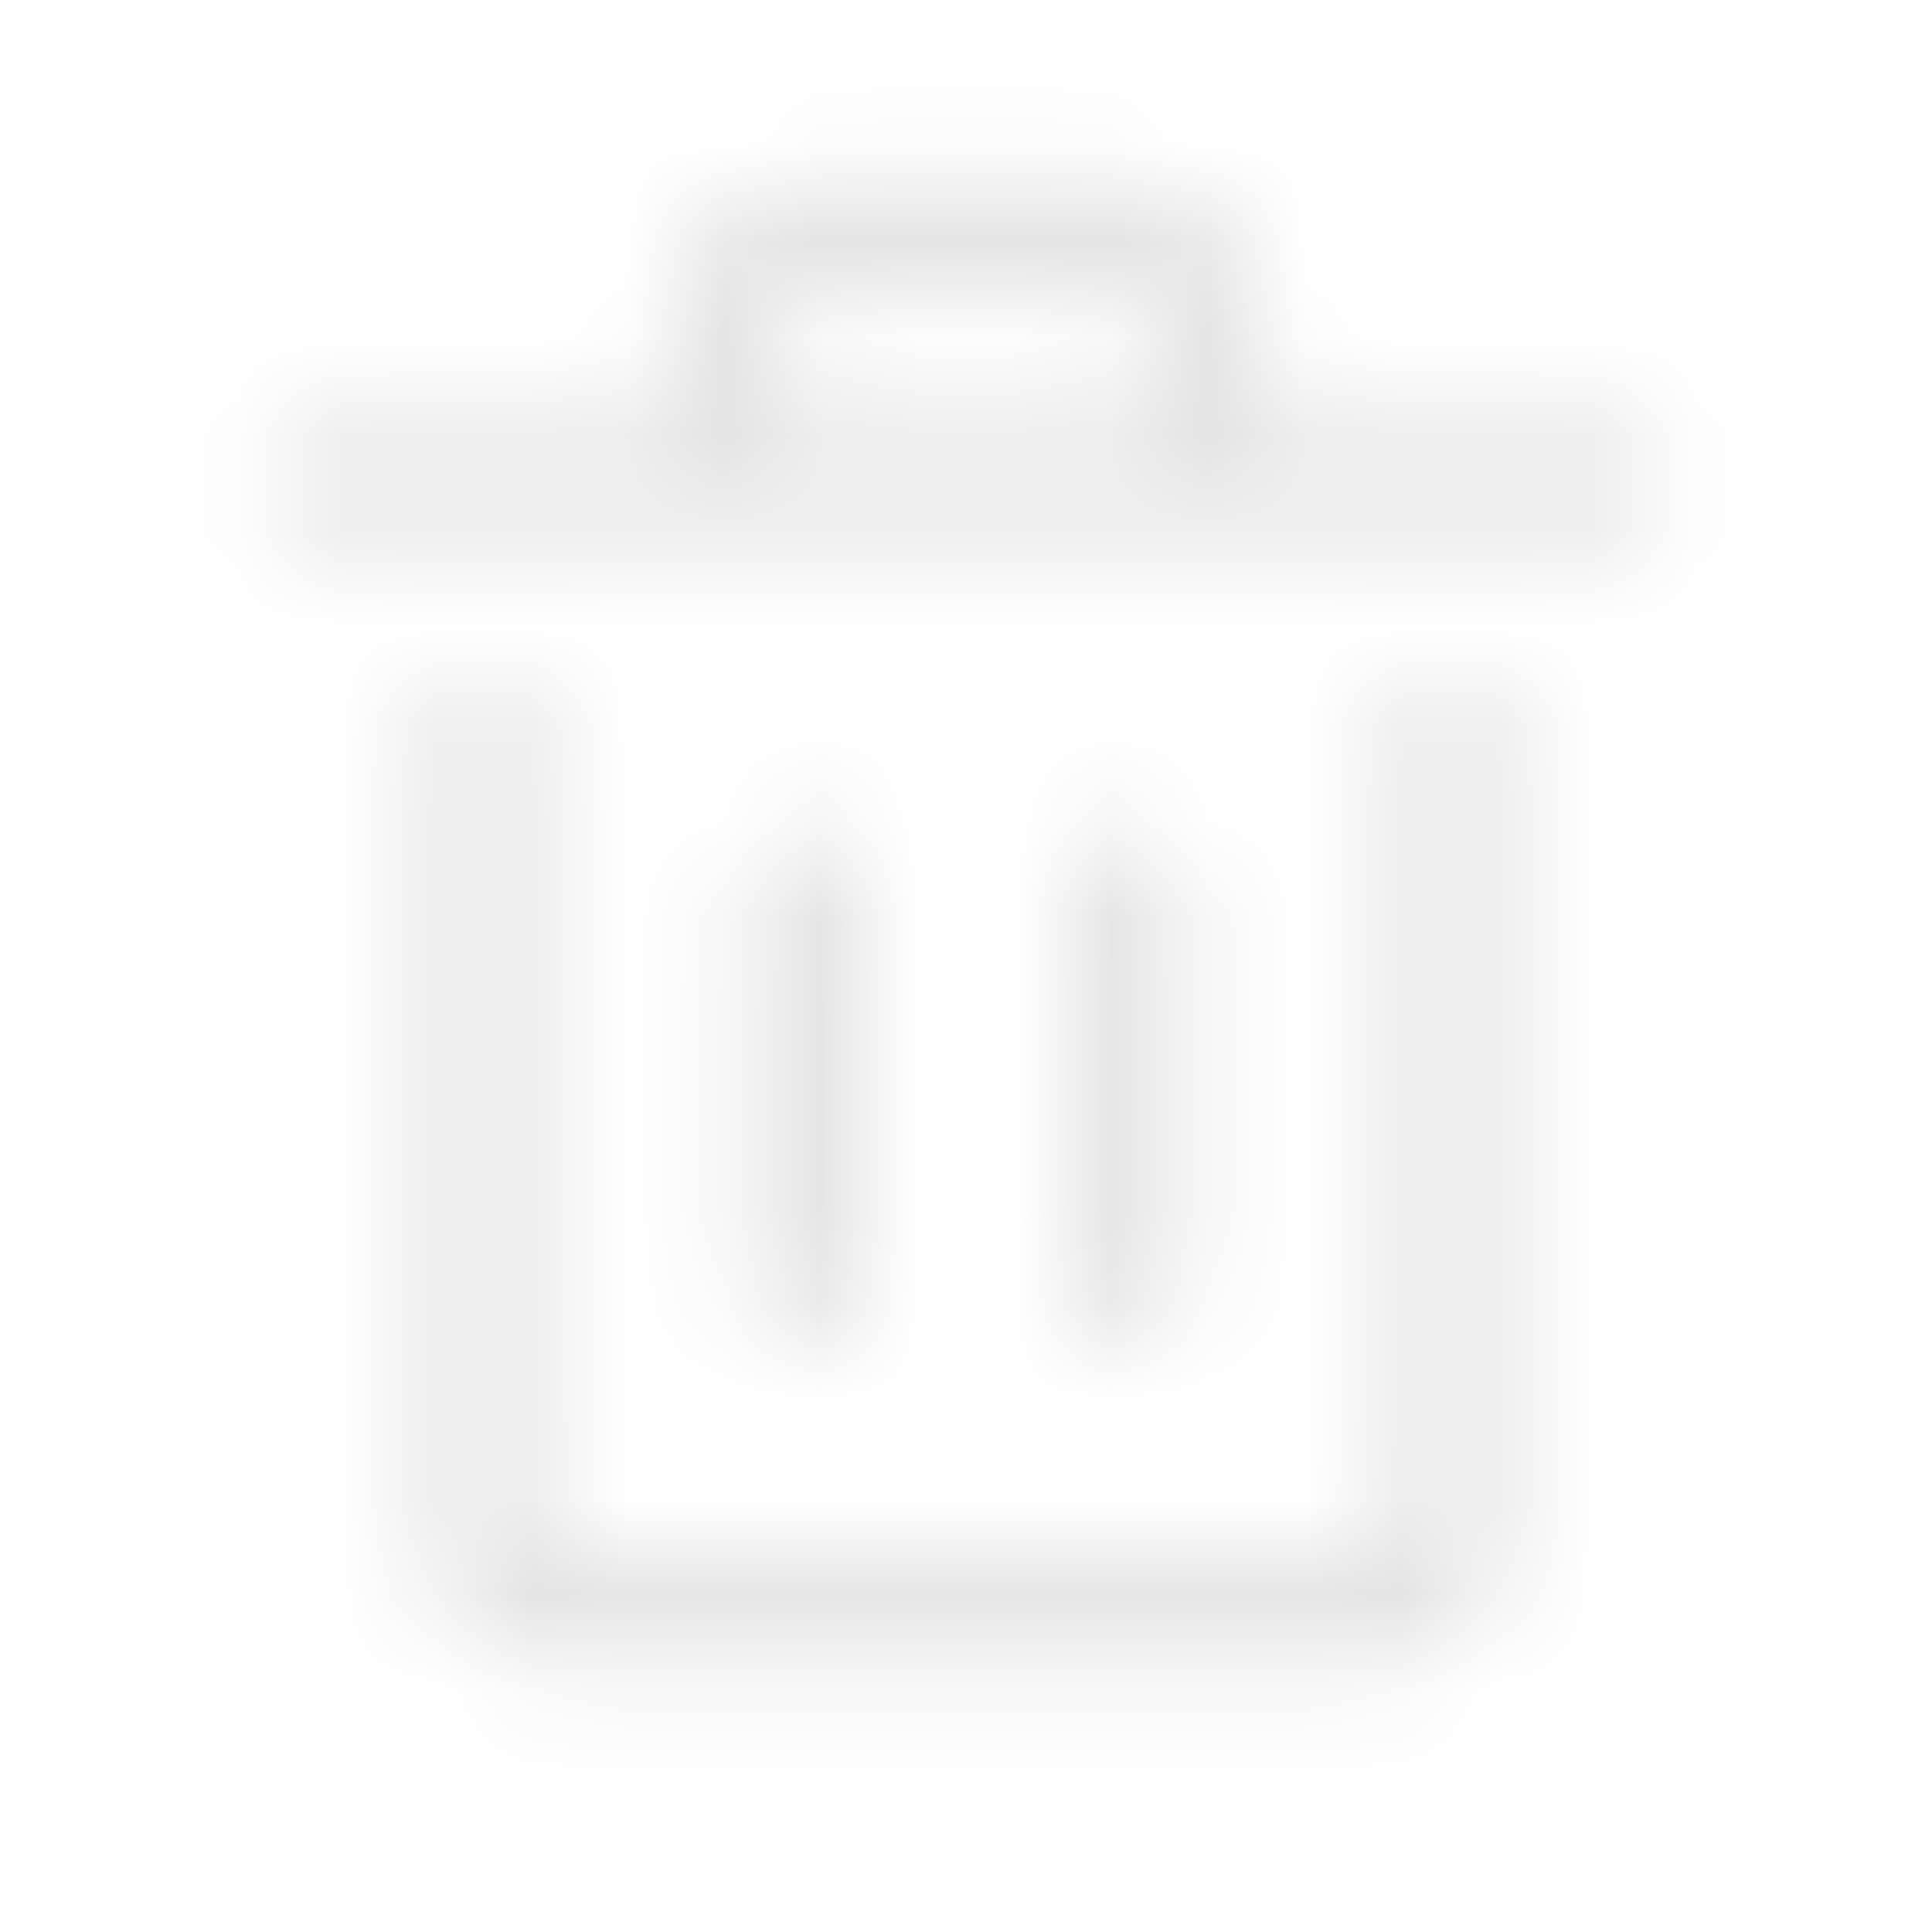 <svg width="20" height="20" viewBox="0 0 20 20" fill="none" xmlns="http://www.w3.org/2000/svg">
<g clip-path="url(#clip0_239_610)">
<mask id="mask0_239_610" style="mask-type:alpha" maskUnits="userSpaceOnUse" x="0" y="0" width="20" height="20">
<path fill-rule="evenodd" clip-rule="evenodd" d="M13.125 3.333V4.375H16.667C17.012 4.375 17.292 4.655 17.292 5C17.292 5.345 17.012 5.625 16.667 5.625H3.333C2.988 5.625 2.708 5.345 2.708 5C2.708 4.655 2.988 4.375 3.333 4.375H6.875V3.333C6.875 2.528 7.528 1.875 8.334 1.875H11.667C12.472 1.875 13.125 2.528 13.125 3.333ZM8.125 3.333C8.125 3.218 8.218 3.125 8.334 3.125H11.667C11.782 3.125 11.875 3.218 11.875 3.333V4.375H8.125V3.333Z" fill="white"/>
<path d="M5.625 7.5C5.625 7.155 5.345 6.875 5 6.875C4.655 6.875 4.375 7.155 4.375 7.5V15.833C4.375 16.639 5.028 17.292 5.833 17.292H14.167C14.972 17.292 15.625 16.639 15.625 15.833V7.5C15.625 7.155 15.345 6.875 15 6.875C14.655 6.875 14.375 7.155 14.375 7.5V15.833C14.375 15.948 14.282 16.042 14.167 16.042H5.833C5.718 16.042 5.625 15.948 5.625 15.833V7.5Z" fill="white"/>
<path d="M8.334 8.542C8.679 8.542 8.959 8.821 8.959 9.167V13.333C8.959 13.678 8.679 13.958 8.334 13.958C7.988 13.958 7.708 13.678 7.708 13.333V9.167C7.708 8.821 7.988 8.542 8.334 8.542Z" fill="white"/>
<path d="M12.292 9.167C12.292 8.821 12.012 8.542 11.667 8.542C11.322 8.542 11.042 8.821 11.042 9.167V13.333C11.042 13.678 11.322 13.958 11.667 13.958C12.012 13.958 12.292 13.678 12.292 13.333V9.167Z" fill="white"/>
</mask>
<g mask="url(#mask0_239_610)">
<rect width="20" height="20" fill="#E4E4E4"/>
</g>
</g>
<defs>
<clipPath id="clip0_239_610">
<rect width="20" height="20" fill="white"/>
</clipPath>
</defs>
</svg>

